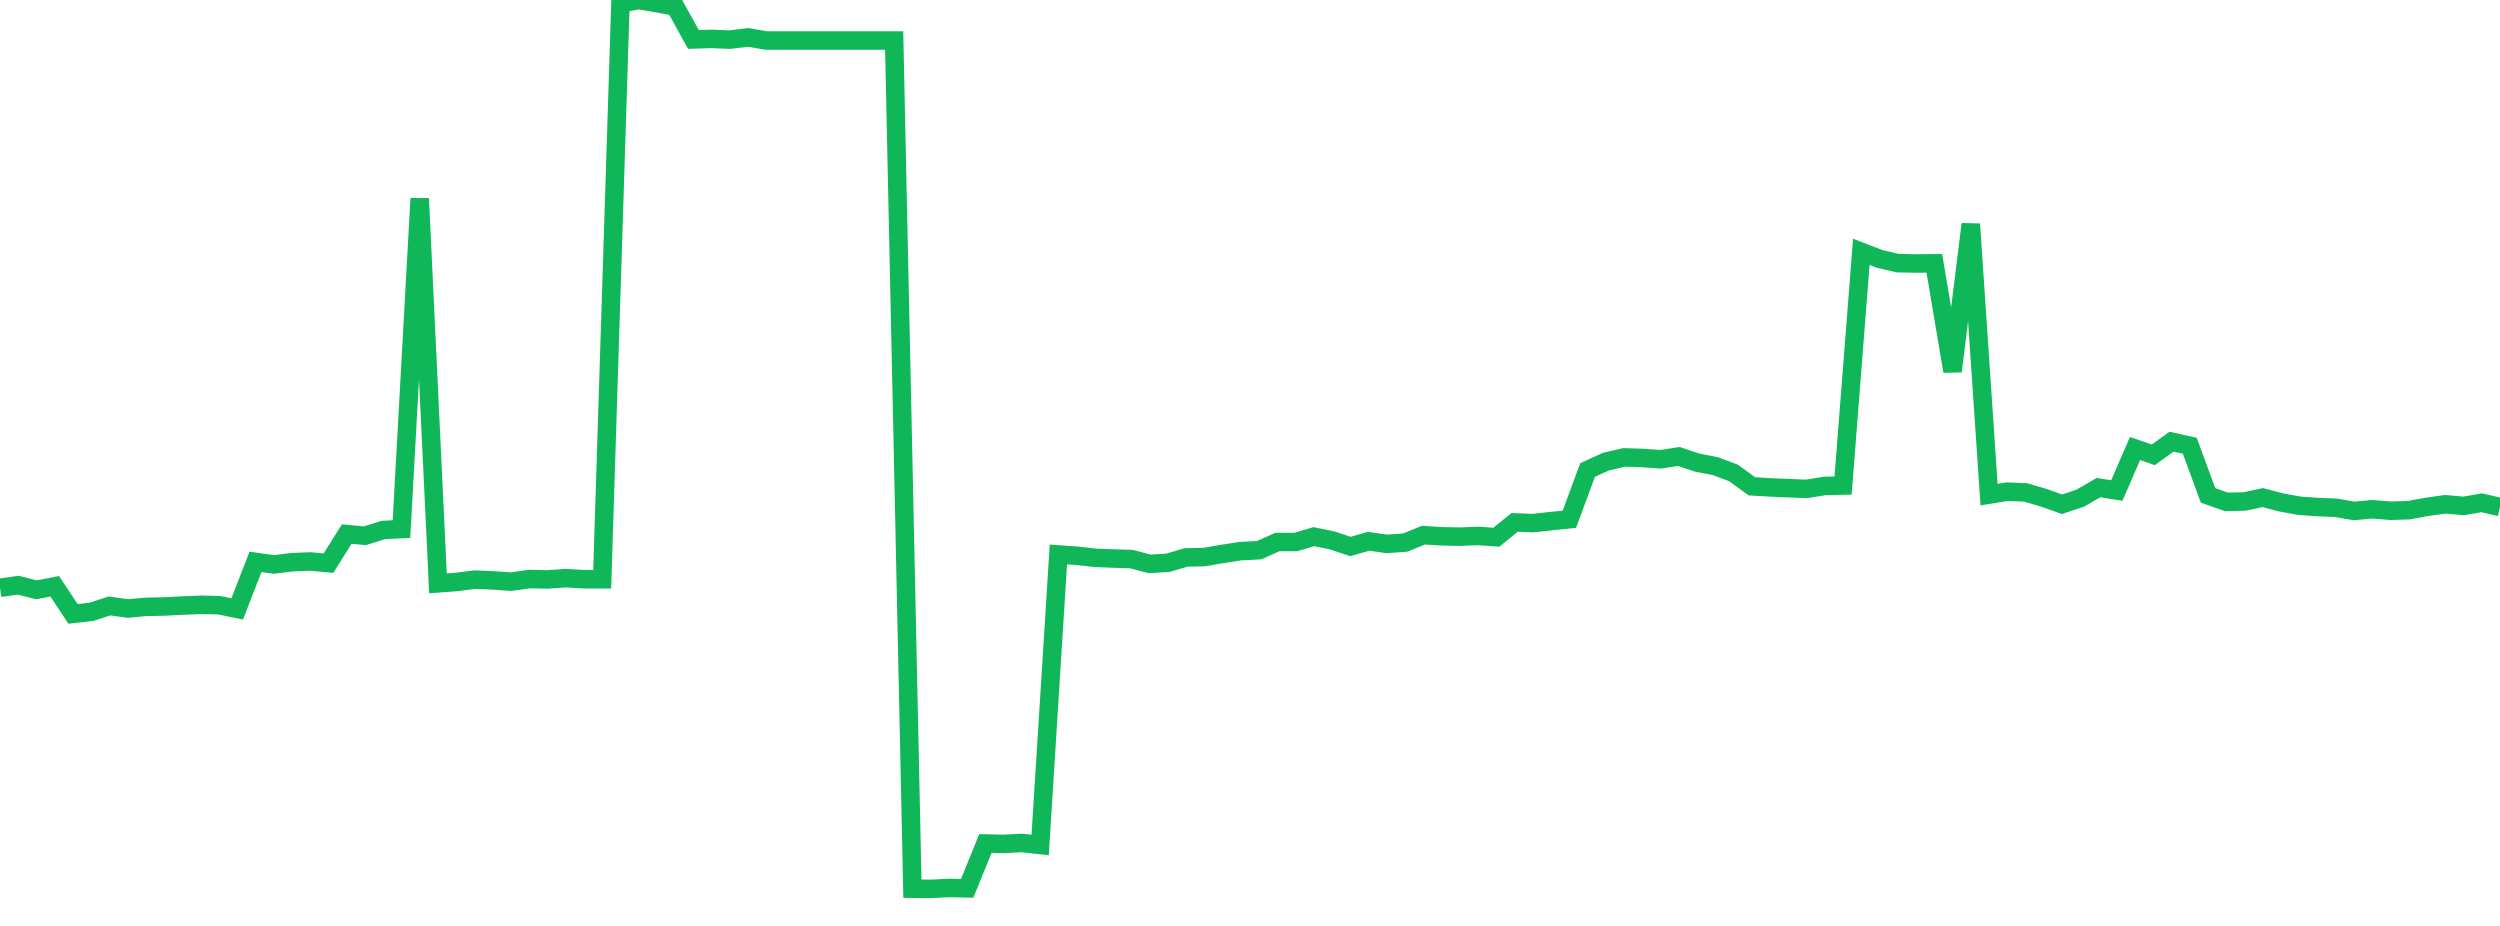 <?xml version="1.0" standalone="no"?>
<!DOCTYPE svg PUBLIC "-//W3C//DTD SVG 1.1//EN" "http://www.w3.org/Graphics/SVG/1.1/DTD/svg11.dtd">
<svg width="135" height="50" viewBox="0 0 135 50" preserveAspectRatio="none" class="sparkline" xmlns="http://www.w3.org/2000/svg"
xmlns:xlink="http://www.w3.org/1999/xlink"><path  class="sparkline--line" d="M 0 31.74 L 0 31.74 L 0.985 31.6 L 1.971 31.85 L 2.956 31.66 L 3.942 33.15 L 4.927 33.04 L 5.912 32.72 L 6.898 32.86 L 7.883 32.77 L 8.869 32.75 L 9.854 32.7 L 10.839 32.66 L 11.825 32.68 L 12.81 32.88 L 13.796 30.34 L 14.781 30.48 L 15.766 30.36 L 16.752 30.32 L 17.737 30.41 L 18.723 28.84 L 19.708 28.93 L 20.693 28.62 L 21.679 28.57 L 22.664 10.72 L 23.65 31.5 L 24.635 31.43 L 25.62 31.3 L 26.606 31.34 L 27.591 31.41 L 28.577 31.27 L 29.562 31.29 L 30.547 31.22 L 31.533 31.28 L 32.518 31.28 L 33.504 0.19 L 34.489 0 L 35.474 0.17 L 36.46 0.35 L 37.445 2.13 L 38.431 2.1 L 39.416 2.14 L 40.401 2.02 L 41.387 2.19 L 42.372 2.19 L 43.358 2.19 L 44.343 2.19 L 45.328 2.19 L 46.314 2.19 L 47.299 2.19 L 48.285 2.19 L 49.27 47.99 L 50.255 48 L 51.241 47.95 L 52.226 47.97 L 53.212 45.55 L 54.197 45.57 L 55.182 45.52 L 56.168 45.63 L 57.153 29.94 L 58.139 30.01 L 59.124 30.12 L 60.109 30.16 L 61.095 30.19 L 62.08 30.45 L 63.066 30.39 L 64.051 30.1 L 65.036 30.08 L 66.022 29.91 L 67.007 29.76 L 67.993 29.71 L 68.978 29.27 L 69.964 29.27 L 70.949 28.98 L 71.934 29.18 L 72.92 29.51 L 73.905 29.23 L 74.891 29.37 L 75.876 29.3 L 76.861 28.9 L 77.847 28.96 L 78.832 28.98 L 79.818 28.94 L 80.803 29.01 L 81.788 28.21 L 82.774 28.25 L 83.759 28.14 L 84.745 28.04 L 85.73 25.38 L 86.715 24.93 L 87.701 24.7 L 88.686 24.73 L 89.672 24.8 L 90.657 24.65 L 91.642 24.98 L 92.628 25.17 L 93.613 25.54 L 94.599 26.26 L 95.584 26.32 L 96.569 26.36 L 97.555 26.4 L 98.54 26.24 L 99.526 26.22 L 100.511 13.6 L 101.496 13.98 L 102.482 14.21 L 103.467 14.23 L 104.453 14.22 L 105.438 20.05 L 106.423 12.1 L 107.409 26.71 L 108.394 26.55 L 109.38 26.59 L 110.365 26.88 L 111.35 27.23 L 112.336 26.9 L 113.321 26.33 L 114.307 26.49 L 115.292 24.22 L 116.277 24.56 L 117.263 23.85 L 118.248 24.07 L 119.234 26.75 L 120.219 27.1 L 121.204 27.08 L 122.19 26.87 L 123.175 27.13 L 124.161 27.31 L 125.146 27.38 L 126.131 27.42 L 127.117 27.59 L 128.102 27.5 L 129.088 27.58 L 130.073 27.55 L 131.058 27.37 L 132.044 27.23 L 133.029 27.32 L 134.015 27.15 L 135 27.38" fill="none" stroke-width="1" stroke="#10b759"></path></svg>